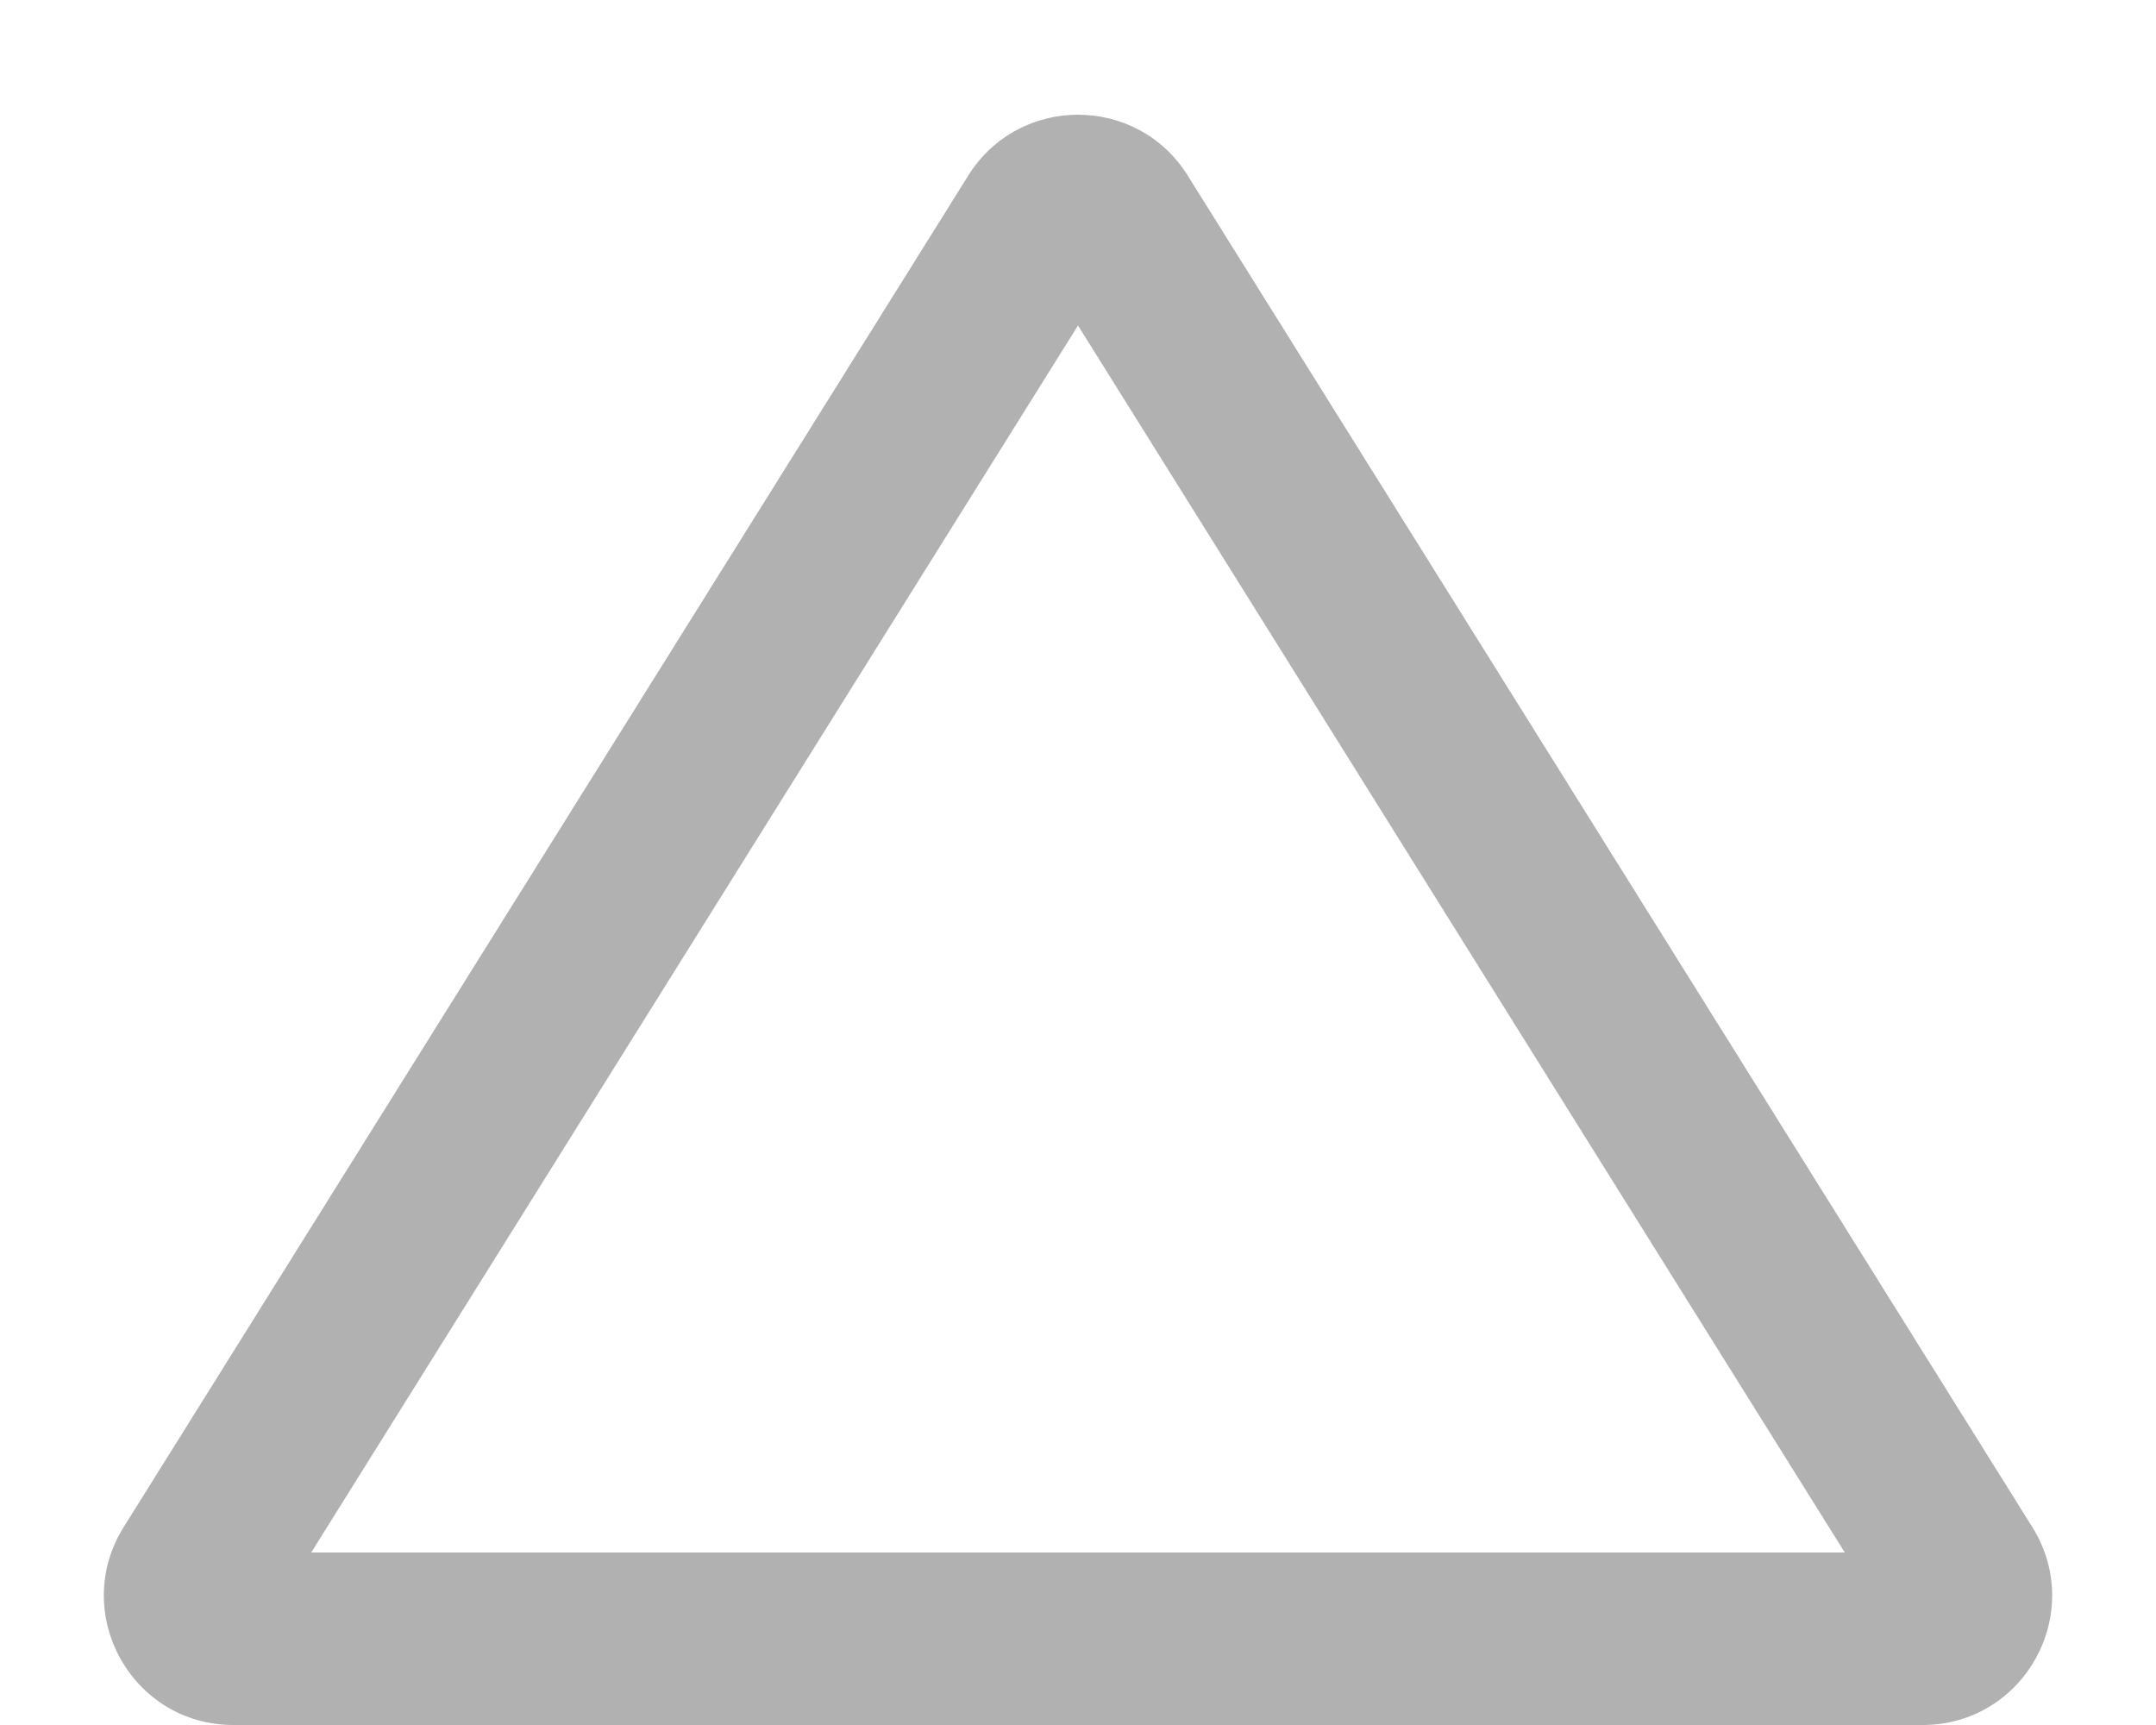 <svg xmlns="http://www.w3.org/2000/svg" width="50" height="40" viewBox="0 0 50 40">
  <g id="多角形_6" data-name="多角形 6" fill="none">
    <path d="M22.456,4.07a3,3,0,0,1,5.088,0L47.131,35.41A3,3,0,0,1,44.587,40H5.413a3,3,0,0,1-2.544-4.59Z" stroke="none"/>
    <path d="M 25 7.547 L 7.217 36 L 42.783 36 L 25 7.547 M 25 2.66 C 25.978 2.66 26.956 3.13 27.544 4.07 L 47.131 35.41 C 48.38 37.408 46.944 40 44.587 40 L 5.413 40 C 3.056 40 1.62 37.408 2.869 35.41 L 22.456 4.07 C 23.044 3.13 24.022 2.66 25 2.66 Z" stroke="none" fill="#b1b1b1"/>
  </g>
</svg>
